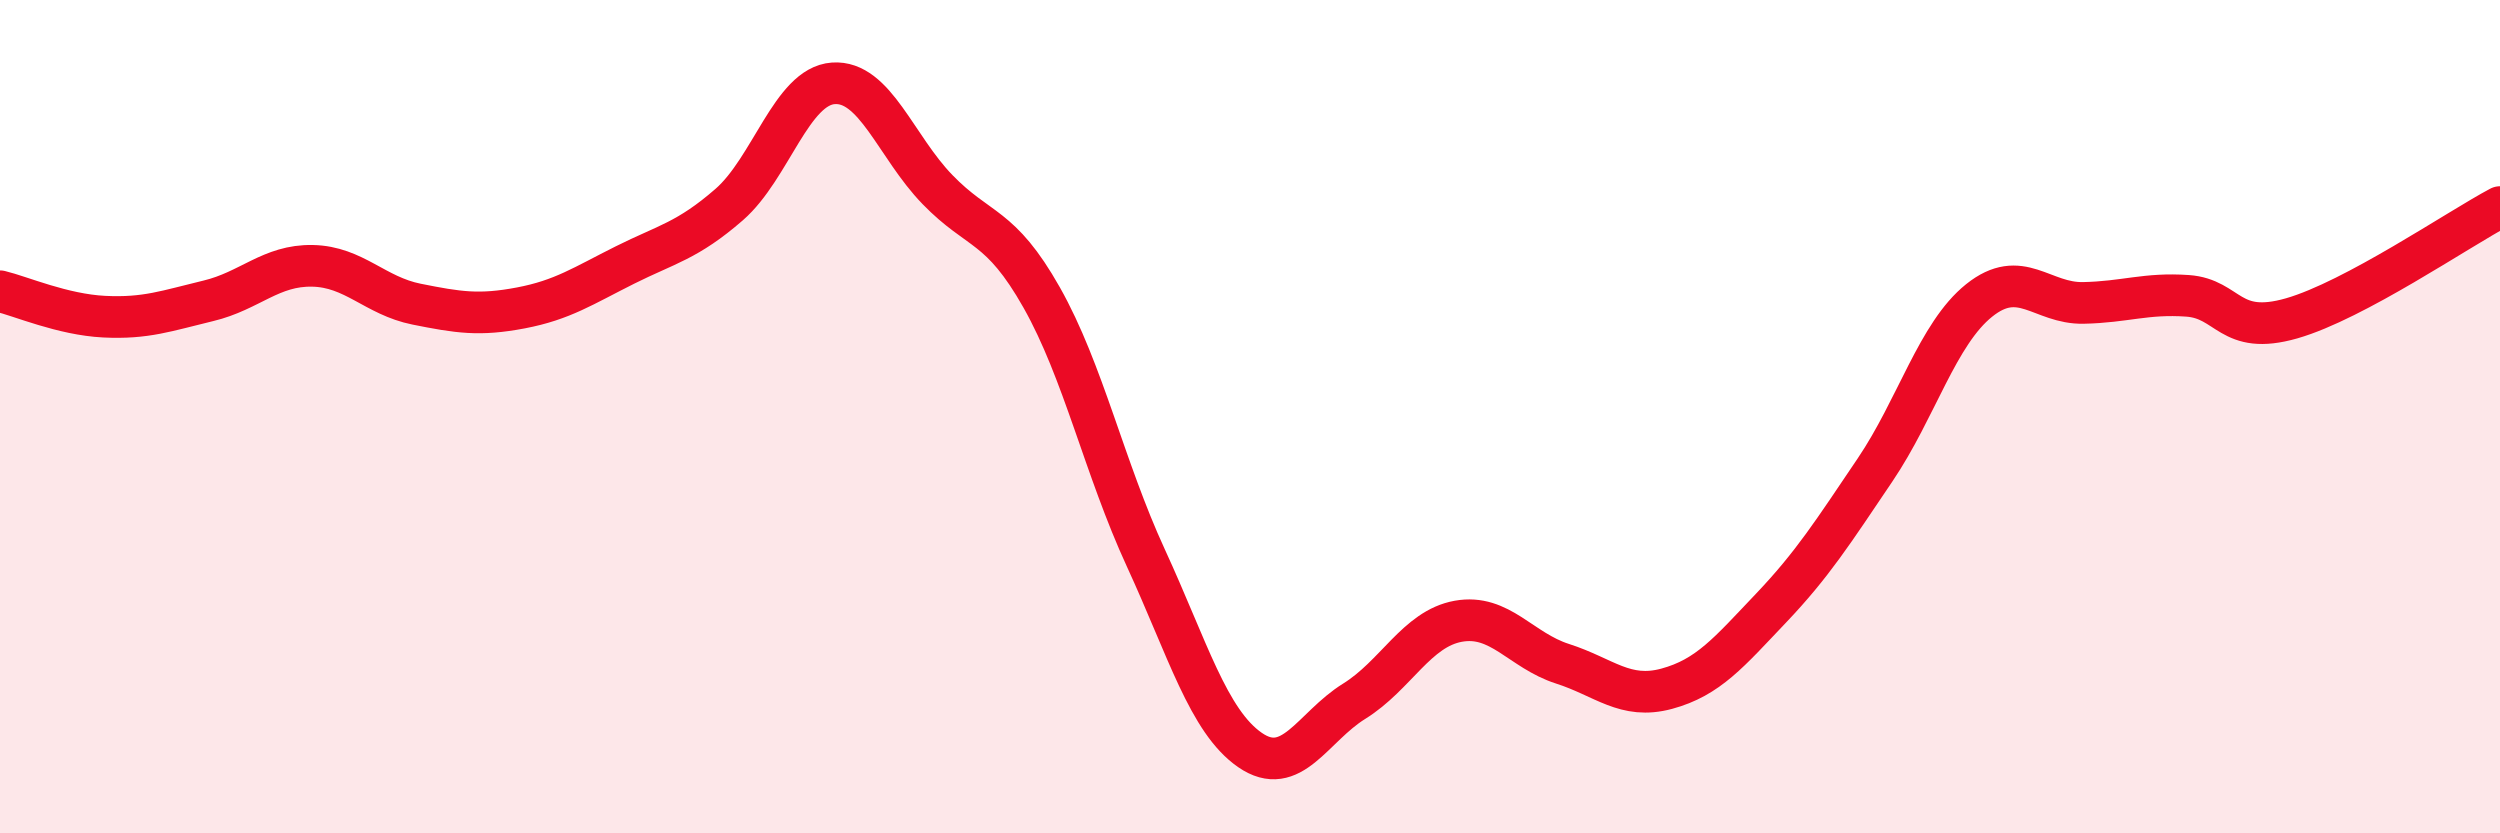 
    <svg width="60" height="20" viewBox="0 0 60 20" xmlns="http://www.w3.org/2000/svg">
      <path
        d="M 0,6.99 C 0.5,7.11 1.5,7.55 2.5,7.6 C 3.5,7.65 4,7.46 5,7.22 C 6,6.98 6.5,6.36 7.5,6.38 C 8.5,6.4 9,7.1 10,7.3 C 11,7.5 11.5,7.58 12.5,7.39 C 13.5,7.2 14,6.86 15,6.36 C 16,5.86 16.5,5.78 17.5,4.91 C 18.5,4.04 19,2.07 20,2 C 21,1.93 21.5,3.52 22.5,4.55 C 23.5,5.58 24,5.37 25,7.14 C 26,8.91 26.5,11.22 27.5,13.39 C 28.5,15.56 29,17.31 30,18 C 31,18.69 31.5,17.45 32.5,16.83 C 33.5,16.21 34,15.09 35,14.91 C 36,14.73 36.5,15.61 37.5,15.93 C 38.5,16.25 39,16.8 40,16.53 C 41,16.26 41.5,15.65 42.5,14.6 C 43.5,13.55 44,12.76 45,11.28 C 46,9.8 46.5,8.01 47.5,7.21 C 48.5,6.41 49,7.29 50,7.27 C 51,7.25 51.5,7.03 52.5,7.1 C 53.5,7.17 53.5,8.07 55,7.64 C 56.5,7.21 59,5.5 60,4.97L60 20L0 20Z"
        fill="#EB0A25"
        opacity="0.1"
        stroke-linecap="round"
        stroke-linejoin="round"
      />
      <path
        d="M 0,6.99 C 0.5,7.11 1.5,7.55 2.5,7.6 C 3.5,7.65 4,7.46 5,7.22 C 6,6.98 6.5,6.36 7.5,6.38 C 8.5,6.4 9,7.1 10,7.3 C 11,7.5 11.5,7.58 12.5,7.39 C 13.5,7.2 14,6.86 15,6.36 C 16,5.86 16.5,5.78 17.5,4.91 C 18.5,4.04 19,2.07 20,2 C 21,1.93 21.5,3.52 22.5,4.55 C 23.5,5.58 24,5.37 25,7.14 C 26,8.91 26.5,11.22 27.5,13.39 C 28.5,15.56 29,17.31 30,18 C 31,18.69 31.5,17.45 32.5,16.83 C 33.5,16.21 34,15.09 35,14.91 C 36,14.73 36.5,15.61 37.5,15.93 C 38.5,16.25 39,16.8 40,16.53 C 41,16.26 41.5,15.65 42.5,14.6 C 43.5,13.55 44,12.76 45,11.28 C 46,9.8 46.5,8.01 47.5,7.21 C 48.5,6.41 49,7.29 50,7.27 C 51,7.25 51.5,7.03 52.5,7.1 C 53.5,7.17 53.5,8.07 55,7.64 C 56.5,7.21 59,5.5 60,4.97"
        stroke="#EB0A25"
        stroke-width="1"
        fill="none"
        stroke-linecap="round"
        stroke-linejoin="round"
      />
    </svg>
  